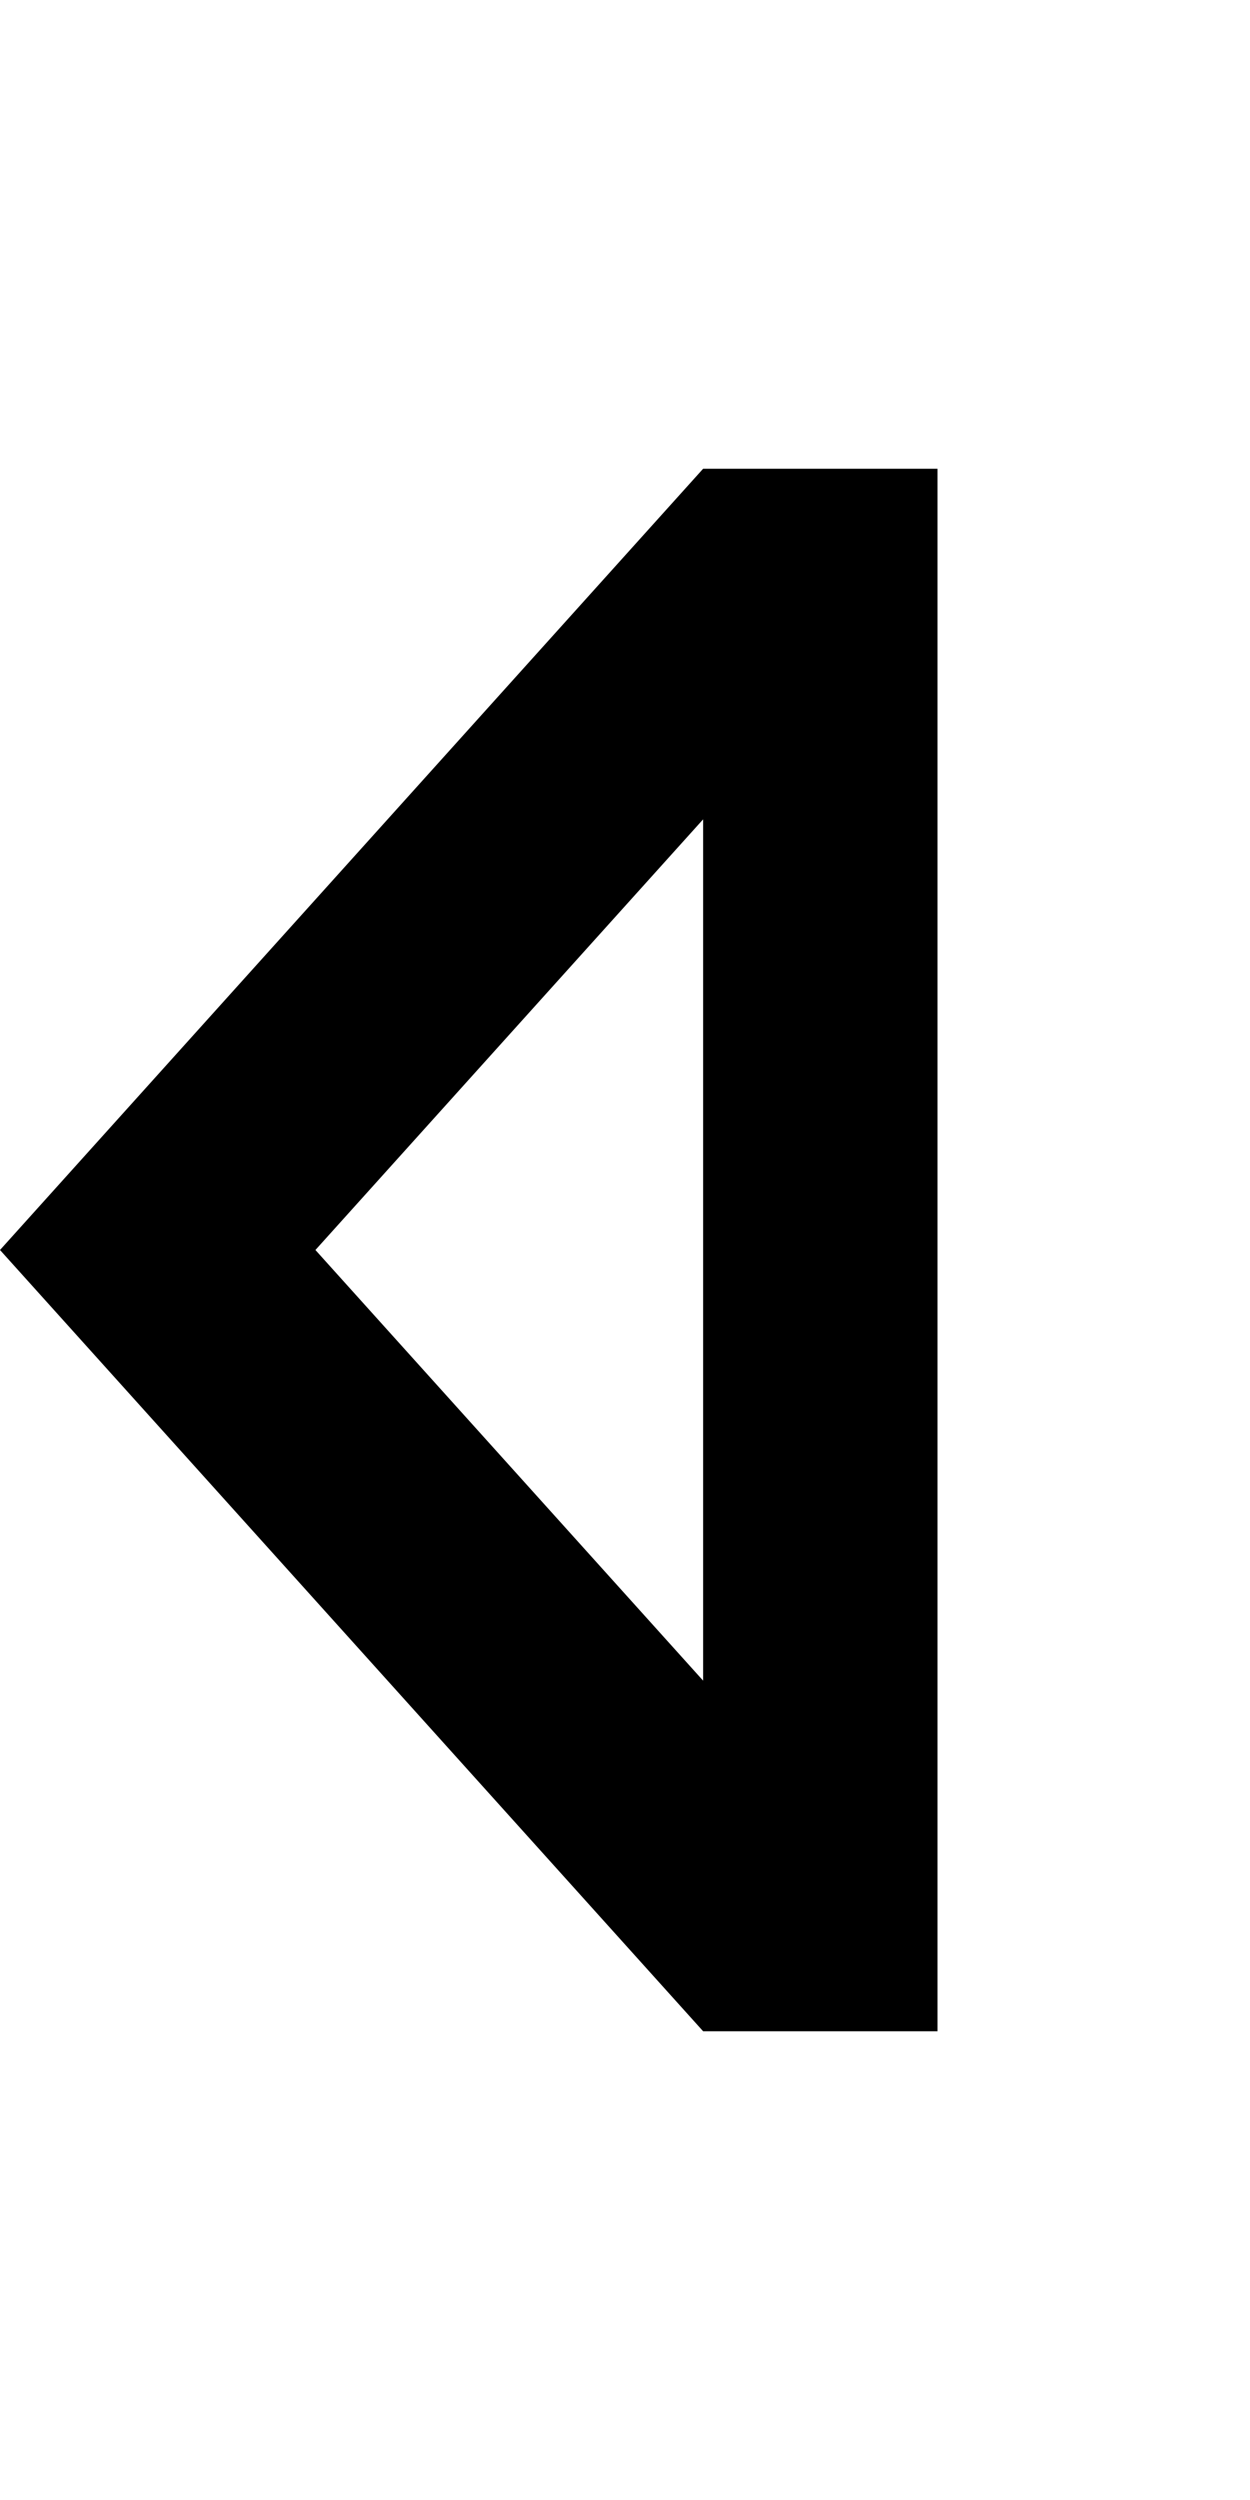 <svg xmlns="http://www.w3.org/2000/svg" viewBox="0 0 256 512"><!--! Font Awesome Pro 6.5.0 by @fontawesome - https://fontawesome.com License - https://fontawesome.com/license (Commercial License) Copyright 2023 Fonticons, Inc. --><path d="M192 144l0-48-48 0L0 256 144 416l48 0 0-48 0-224zM144 344.2L64.6 256 144 167.8l0 176.5z"/></svg>